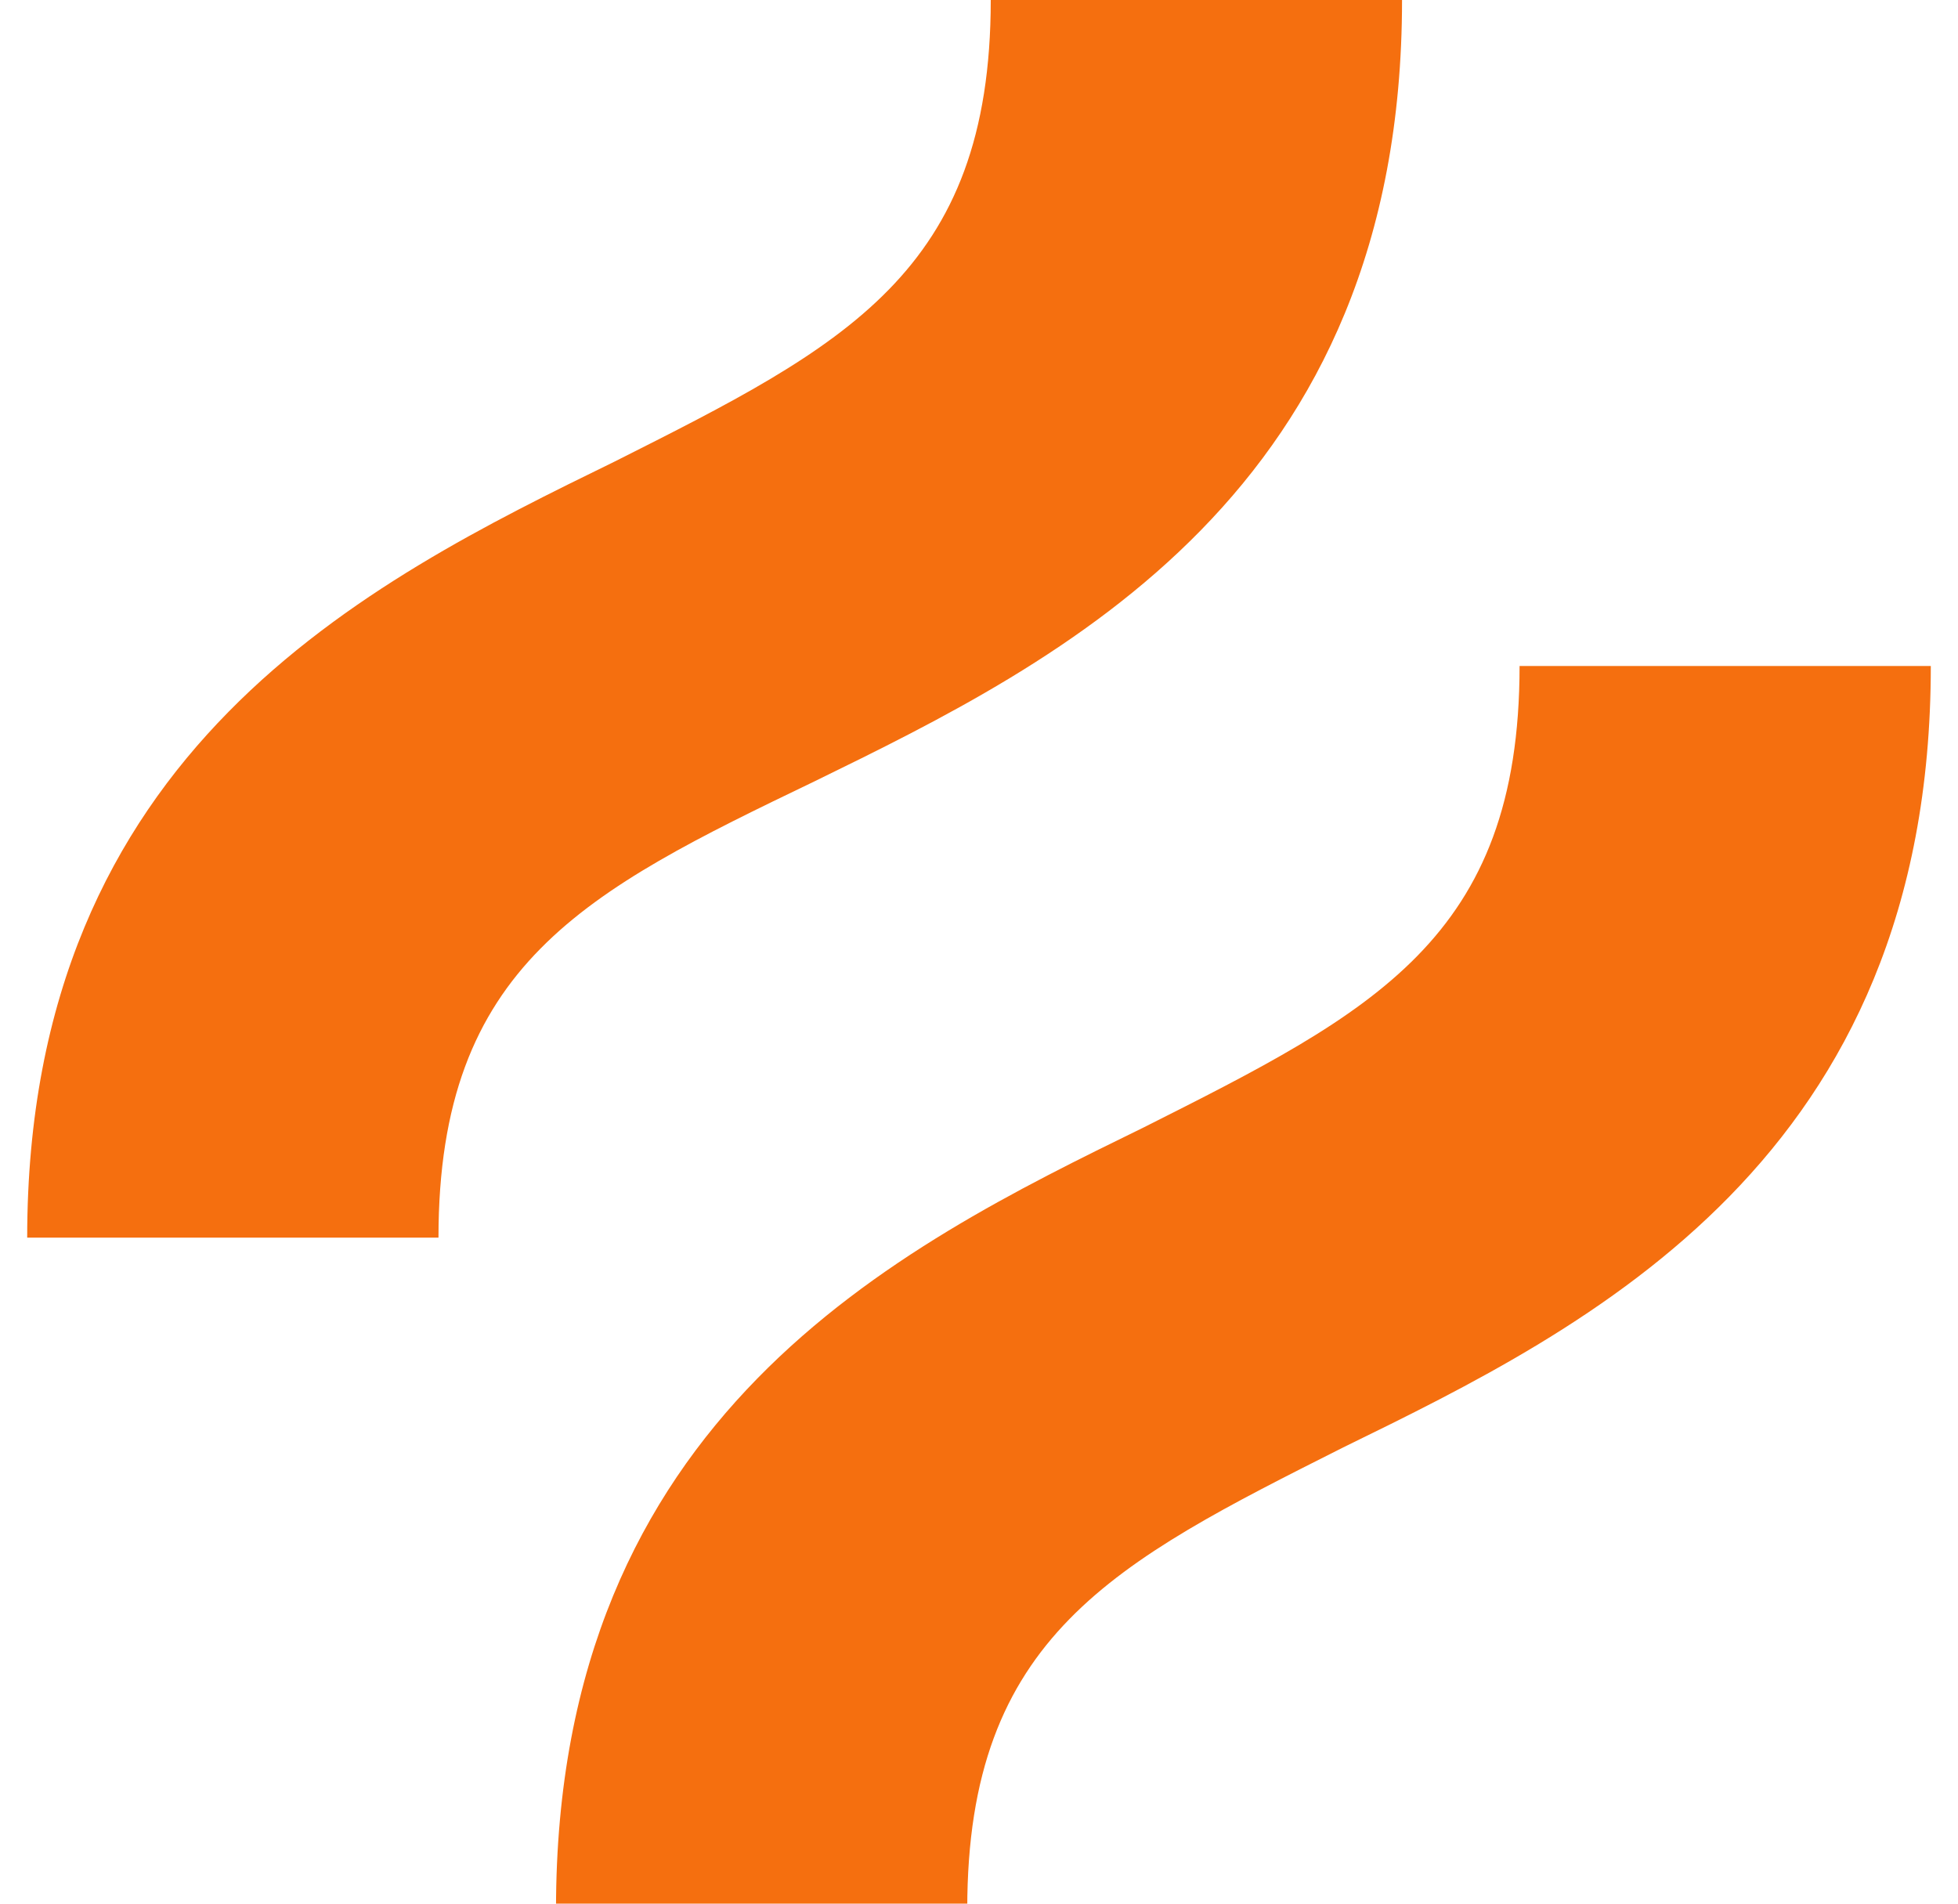<svg width="36" height="35" viewBox="0 0 36 35" fill="none" xmlns="http://www.w3.org/2000/svg">
<g clip-path="url(#clip0_2193_1772)">
<path d="M14.975 14.366C19.512 12.149 25.778 9.063 25.778 0H18.216C18.216 5.014 15.515 6.364 11.303 8.485C6.765 10.703 0.5 13.788 0.5 22.755H8.062C8.062 17.741 10.762 16.391 14.975 14.366Z" fill="#F56F0F"/>
<path d="M27.939 12.245C27.939 17.259 25.238 18.609 21.025 20.73C16.488 22.948 10.223 26.033 10.223 35.096H17.784C17.784 30.083 20.485 28.733 24.698 26.611C29.235 24.394 35.5 21.308 35.5 12.245H27.939Z" fill="#F56F0F"/>
</g>
<defs>
<clipPath id="clip0_2193_1772">
<rect width="35" height="35" fill="white" transform="translate(0.5)"/>
</clipPath>
</defs>
</svg>
